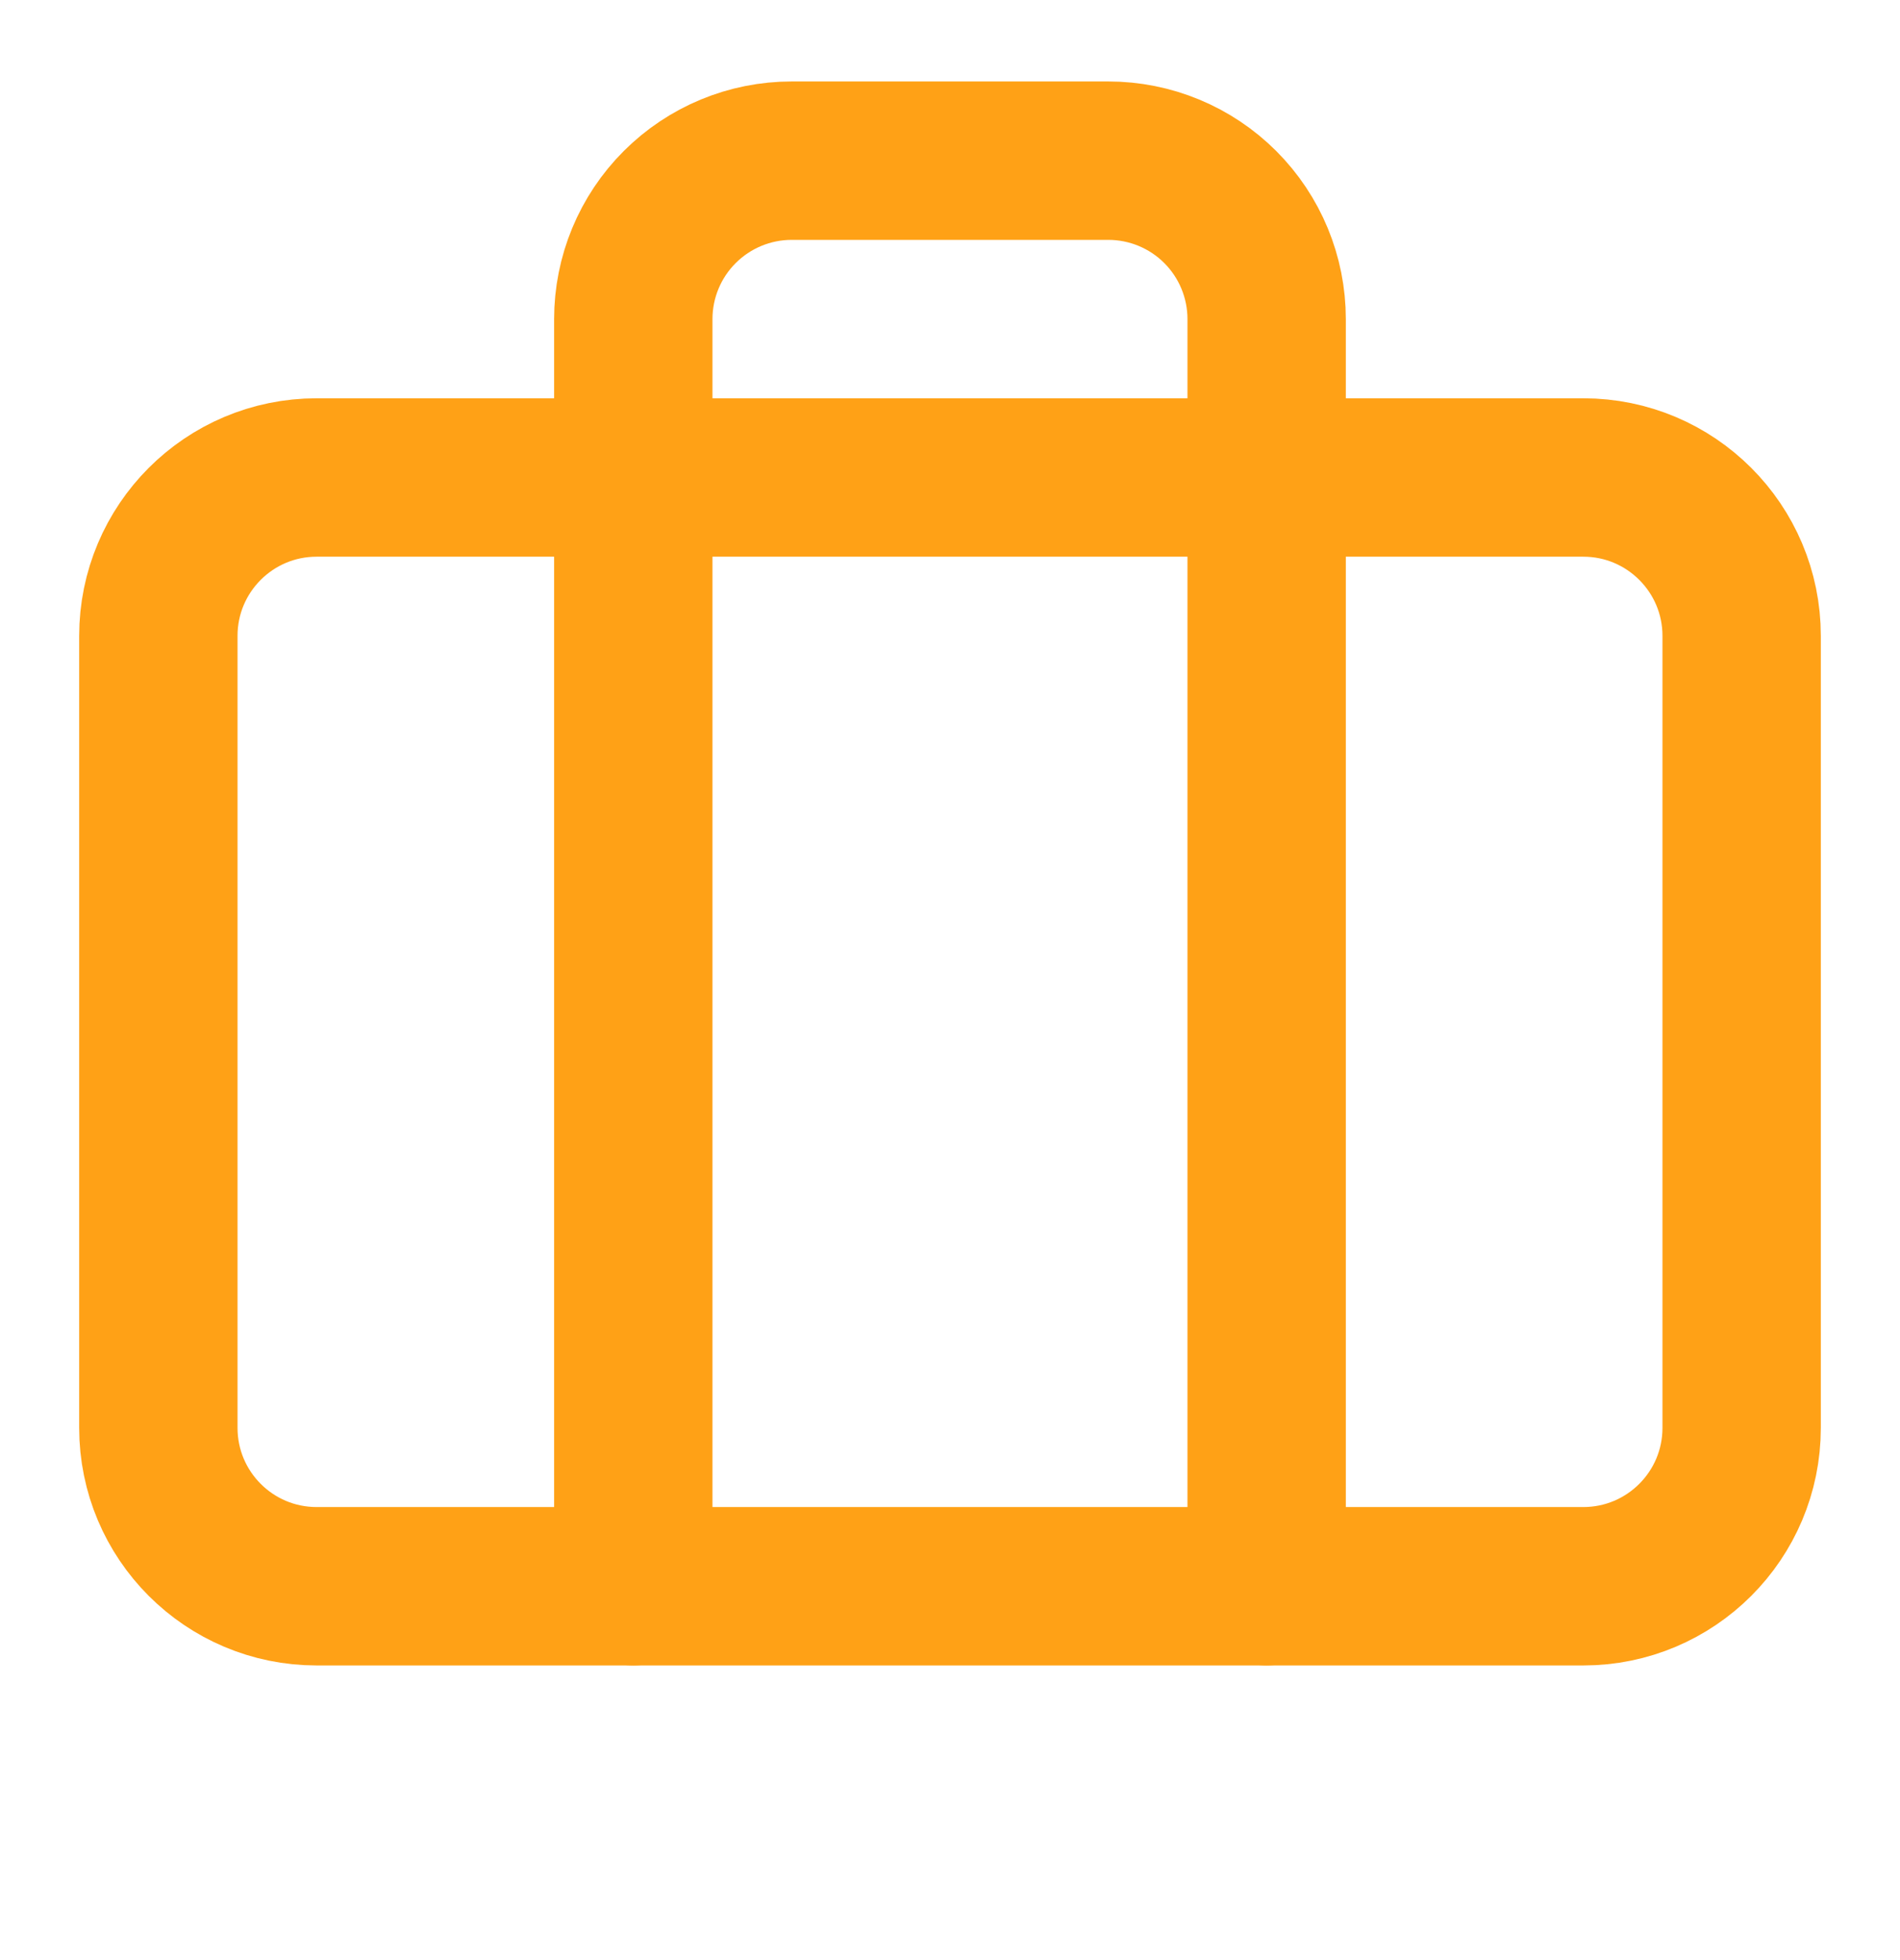 <svg width="32" height="33" viewBox="0 0 32 33" fill="none" xmlns="http://www.w3.org/2000/svg">
<path d="M21.333 26.705V5.372C21.333 4.665 21.052 3.986 20.552 3.486C20.052 2.986 19.374 2.705 18.666 2.705H13.333C12.626 2.705 11.948 2.986 11.448 3.486C10.947 3.986 10.666 4.665 10.666 5.372V26.705" stroke="#FFA116" stroke-width="2.667" stroke-linecap="round" stroke-linejoin="round"/>
<path d="M26.666 8.039H5.333C3.86 8.039 2.667 9.233 2.667 10.706V24.039C2.667 25.512 3.86 26.706 5.333 26.706H26.666C28.139 26.706 29.333 25.512 29.333 24.039V10.706C29.333 9.233 28.139 8.039 26.666 8.039Z" stroke="#FFA116" stroke-width="2.667" stroke-linecap="round" stroke-linejoin="round"/>
</svg>
